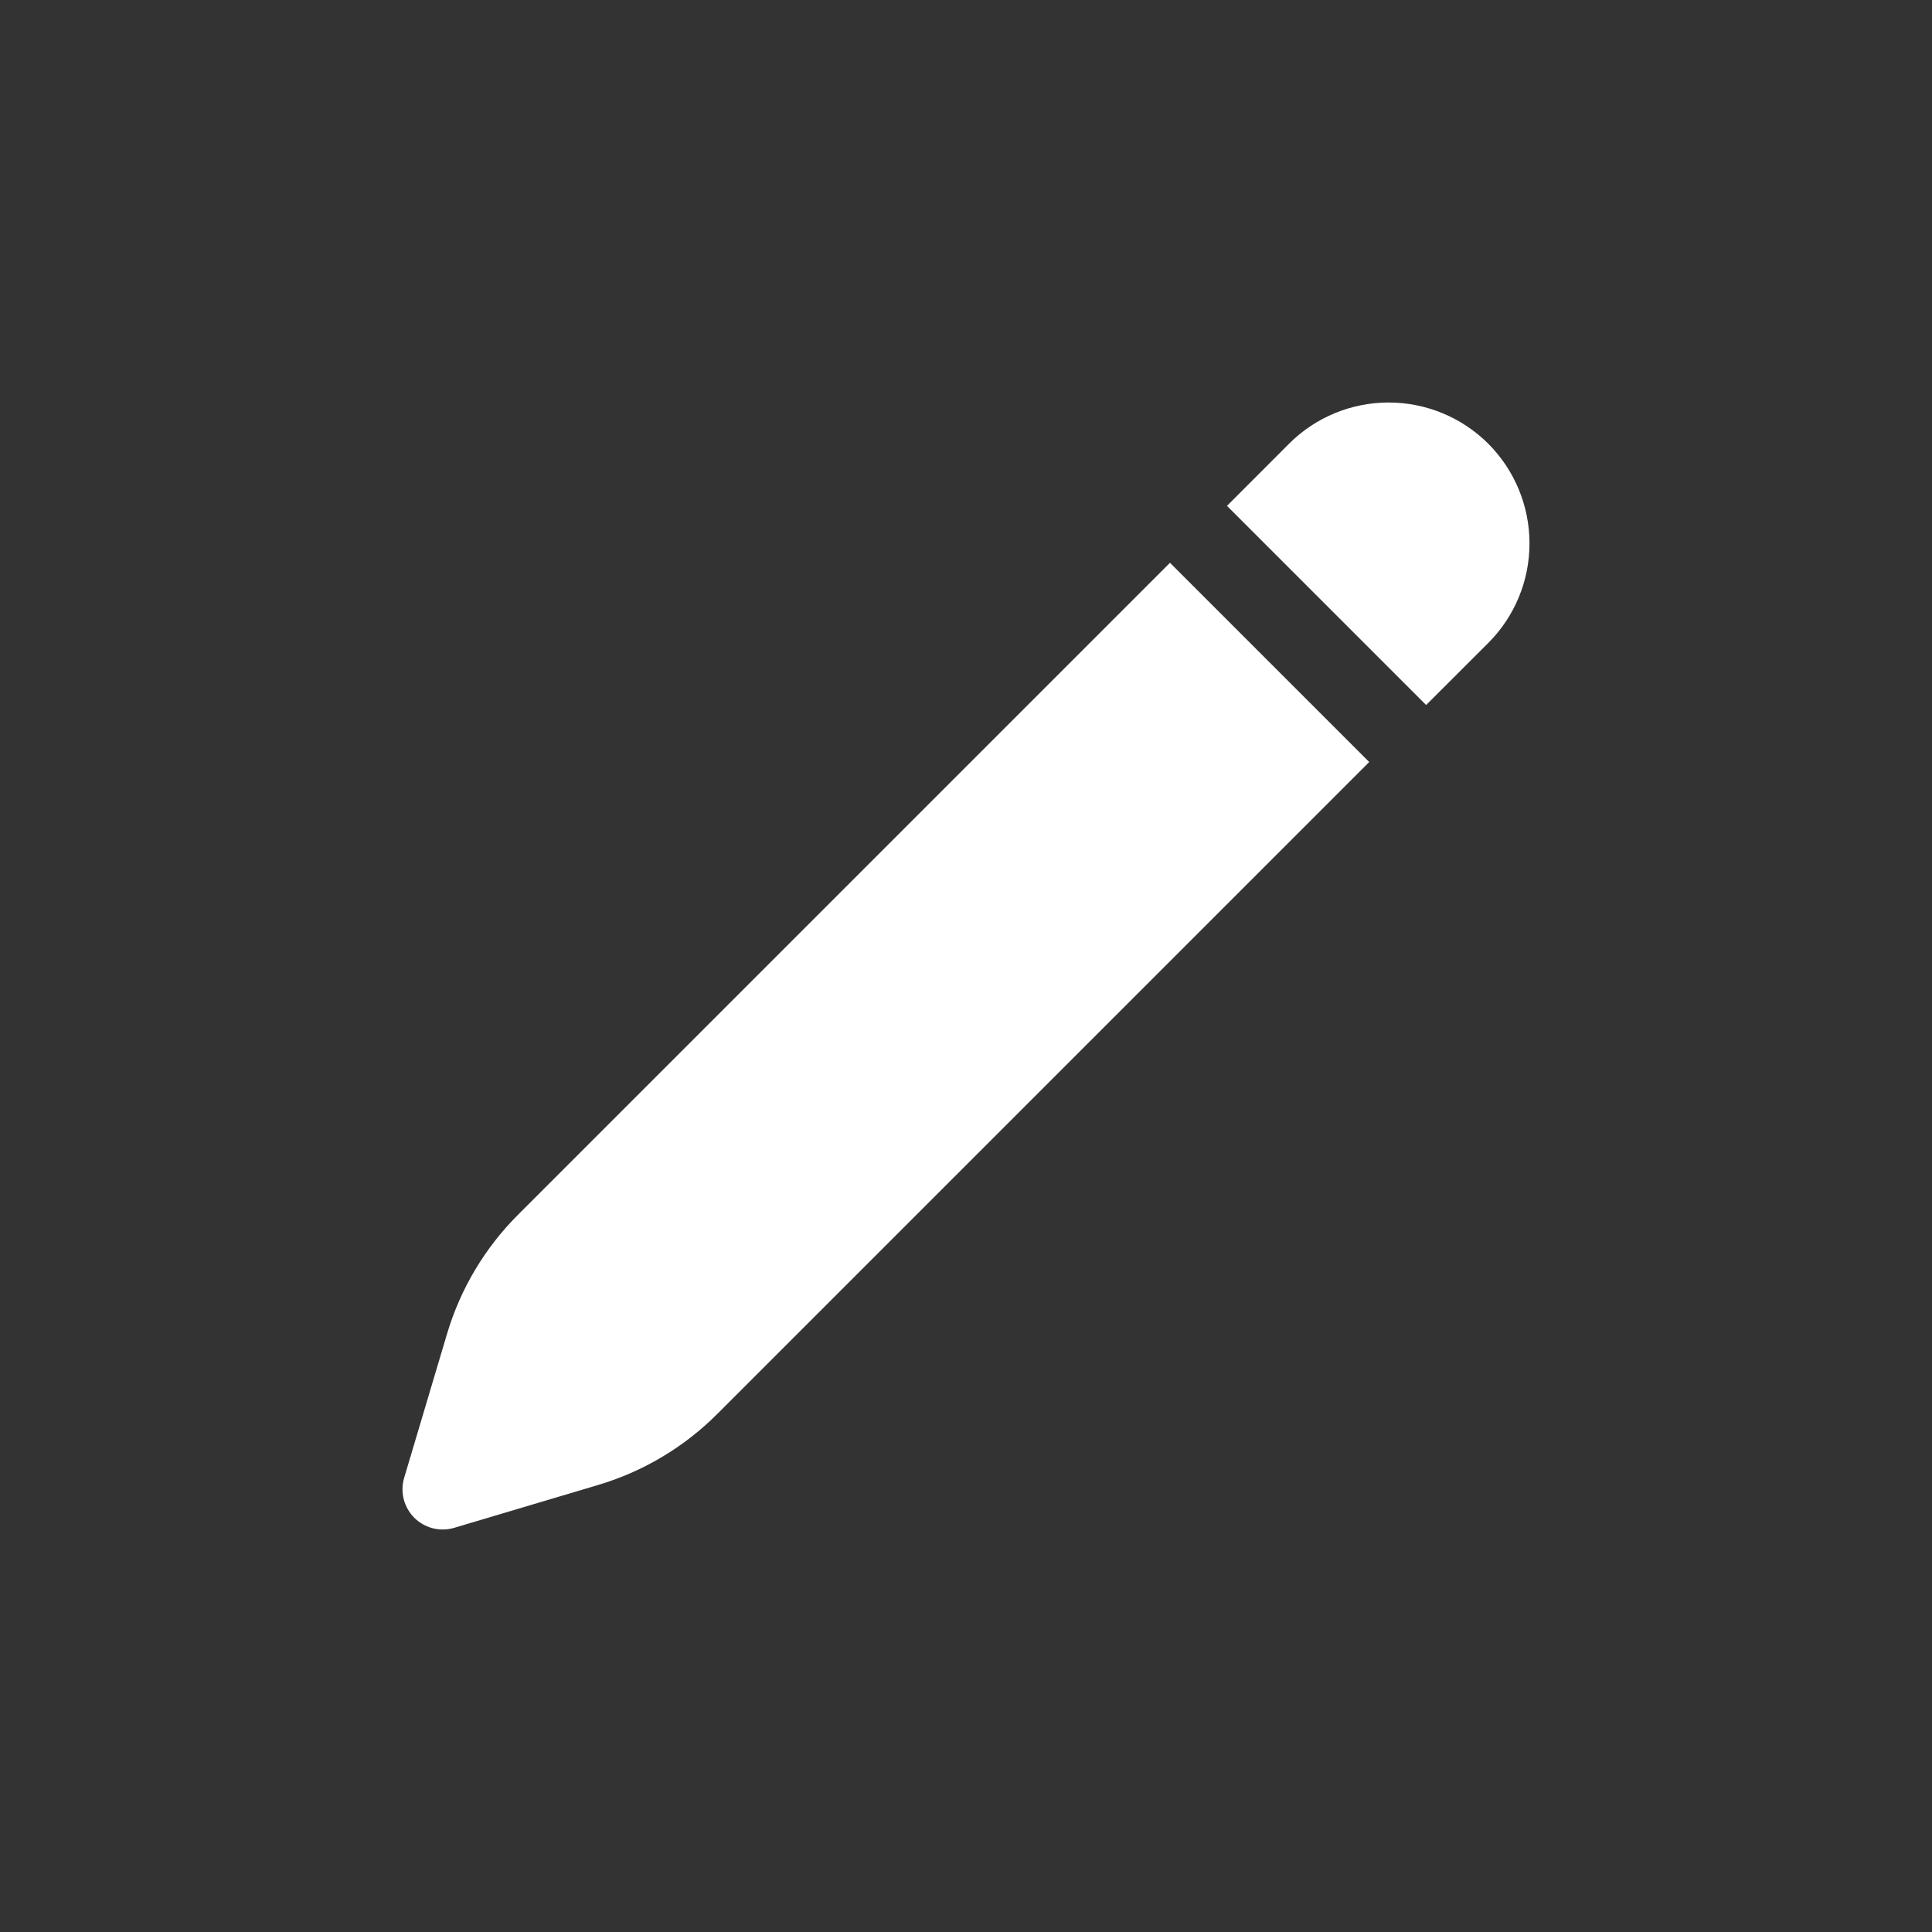 <svg width="24" height="24" viewBox="0 0 24 24" fill="none" xmlns="http://www.w3.org/2000/svg">
<rect x="0" y="0" width="24" height="24" fill="#333333" stroke="none"/>
<path d="M18.488 5.512C18.159 5.184 17.714 5 17.25 5C16.786 5 16.341 5.184 16.013 5.512L15.242 6.284L17.716 8.758L18.488 7.987C18.816 7.659 19 7.214 19 6.75C19 6.286 18.816 5.841 18.488 5.512ZM17.009 9.466L14.534 6.991L6.434 15.091C6.023 15.502 5.72 16.01 5.554 16.567L5.021 18.357C4.995 18.444 4.993 18.535 5.015 18.623C5.037 18.71 5.083 18.79 5.146 18.854C5.21 18.917 5.29 18.963 5.377 18.985C5.465 19.007 5.556 19.005 5.643 18.979L7.433 18.446C7.99 18.28 8.498 17.977 8.909 17.566L17.009 9.466Z" fill="white"/>
</svg>
